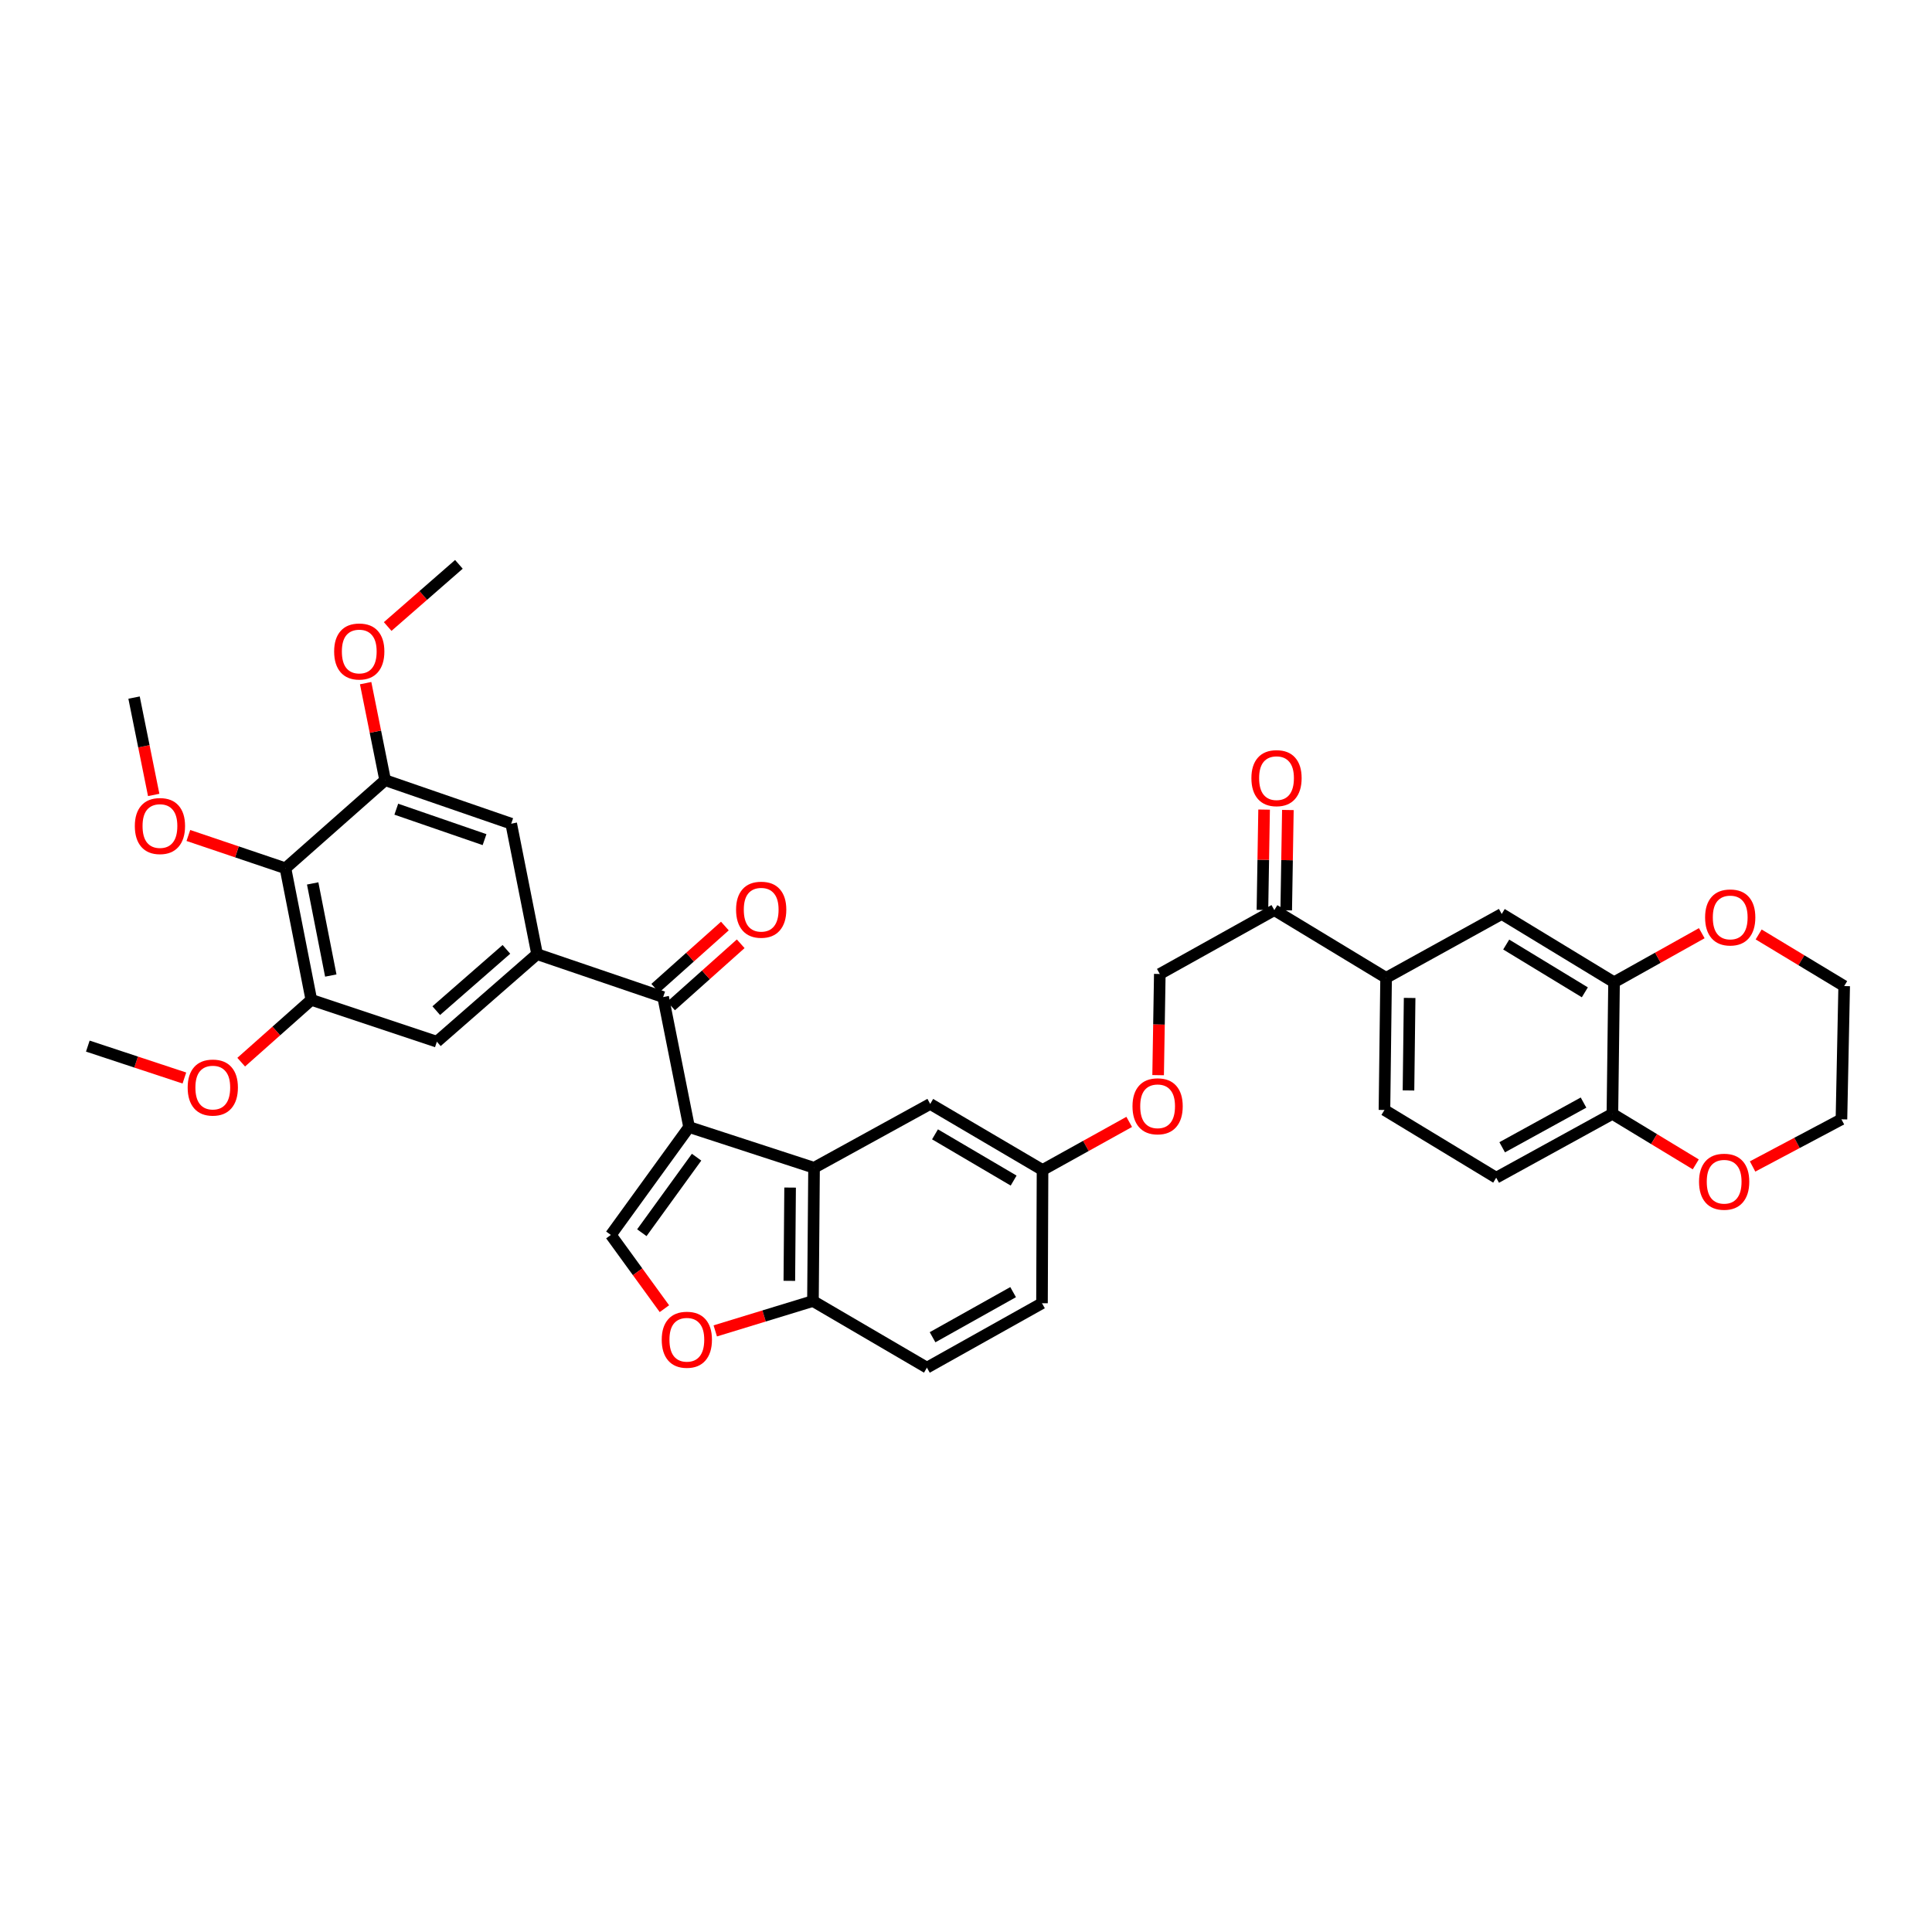 <?xml version='1.0' encoding='iso-8859-1'?>
<svg version='1.1' baseProfile='full'
              xmlns='http://www.w3.org/2000/svg'
                      xmlns:rdkit='http://www.rdkit.org/xml'
                      xmlns:xlink='http://www.w3.org/1999/xlink'
                  xml:space='preserve'
width='1000px' height='1000px' viewBox='0 0 1000 1000'>
<!-- END OF HEADER -->
<rect style='opacity:1.0;fill:#FFFFFF;stroke:none' width='1000' height='1000' x='0' y='0'> </rect>
<path class='bond-0' d='M 356.659,583.354 L 343.249,516.091' style='fill:none;fill-rule:evenodd;stroke:#000000;stroke-width:6px;stroke-linecap:butt;stroke-linejoin:miter;stroke-opacity:1' />
<path class='bond-1' d='M 356.659,583.354 L 421.351,604.444' style='fill:none;fill-rule:evenodd;stroke:#000000;stroke-width:6px;stroke-linecap:butt;stroke-linejoin:miter;stroke-opacity:1' />
<path class='bond-2' d='M 356.659,583.354 L 316.175,639.204' style='fill:none;fill-rule:evenodd;stroke:#000000;stroke-width:6px;stroke-linecap:butt;stroke-linejoin:miter;stroke-opacity:1' />
<path class='bond-2' d='M 360.553,598.956 L 332.214,638.05' style='fill:none;fill-rule:evenodd;stroke:#000000;stroke-width:6px;stroke-linecap:butt;stroke-linejoin:miter;stroke-opacity:1' />
<path class='bond-3' d='M 343.249,516.091 L 277.996,493.866' style='fill:none;fill-rule:evenodd;stroke:#000000;stroke-width:6px;stroke-linecap:butt;stroke-linejoin:miter;stroke-opacity:1' />
<path class='bond-17' d='M 347.348,520.682 L 365.369,504.59' style='fill:none;fill-rule:evenodd;stroke:#000000;stroke-width:6px;stroke-linecap:butt;stroke-linejoin:miter;stroke-opacity:1' />
<path class='bond-17' d='M 365.369,504.59 L 383.389,488.498' style='fill:none;fill-rule:evenodd;stroke:#FF0000;stroke-width:6px;stroke-linecap:butt;stroke-linejoin:miter;stroke-opacity:1' />
<path class='bond-17' d='M 339.149,511.5 L 357.17,495.408' style='fill:none;fill-rule:evenodd;stroke:#000000;stroke-width:6px;stroke-linecap:butt;stroke-linejoin:miter;stroke-opacity:1' />
<path class='bond-17' d='M 357.17,495.408 L 375.19,479.316' style='fill:none;fill-rule:evenodd;stroke:#FF0000;stroke-width:6px;stroke-linecap:butt;stroke-linejoin:miter;stroke-opacity:1' />
<path class='bond-10' d='M 421.351,604.444 L 420.783,673.41' style='fill:none;fill-rule:evenodd;stroke:#000000;stroke-width:6px;stroke-linecap:butt;stroke-linejoin:miter;stroke-opacity:1' />
<path class='bond-10' d='M 408.957,614.687 L 408.56,662.963' style='fill:none;fill-rule:evenodd;stroke:#000000;stroke-width:6px;stroke-linecap:butt;stroke-linejoin:miter;stroke-opacity:1' />
<path class='bond-16' d='M 421.351,604.444 L 481.475,571.393' style='fill:none;fill-rule:evenodd;stroke:#000000;stroke-width:6px;stroke-linecap:butt;stroke-linejoin:miter;stroke-opacity:1' />
<path class='bond-5' d='M 316.175,639.204 L 330.035,658.287' style='fill:none;fill-rule:evenodd;stroke:#000000;stroke-width:6px;stroke-linecap:butt;stroke-linejoin:miter;stroke-opacity:1' />
<path class='bond-5' d='M 330.035,658.287 L 343.895,677.371' style='fill:none;fill-rule:evenodd;stroke:#FF0000;stroke-width:6px;stroke-linecap:butt;stroke-linejoin:miter;stroke-opacity:1' />
<path class='bond-8' d='M 277.996,493.866 L 264.6,426.336' style='fill:none;fill-rule:evenodd;stroke:#000000;stroke-width:6px;stroke-linecap:butt;stroke-linejoin:miter;stroke-opacity:1' />
<path class='bond-9' d='M 277.996,493.866 L 226.12,539.178' style='fill:none;fill-rule:evenodd;stroke:#000000;stroke-width:6px;stroke-linecap:butt;stroke-linejoin:miter;stroke-opacity:1' />
<path class='bond-9' d='M 262.117,491.392 L 225.804,523.11' style='fill:none;fill-rule:evenodd;stroke:#000000;stroke-width:6px;stroke-linecap:butt;stroke-linejoin:miter;stroke-opacity:1' />
<path class='bond-4' d='M 147.751,449.416 L 161.148,517.527' style='fill:none;fill-rule:evenodd;stroke:#000000;stroke-width:6px;stroke-linecap:butt;stroke-linejoin:miter;stroke-opacity:1' />
<path class='bond-4' d='M 161.838,457.257 L 171.216,504.935' style='fill:none;fill-rule:evenodd;stroke:#000000;stroke-width:6px;stroke-linecap:butt;stroke-linejoin:miter;stroke-opacity:1' />
<path class='bond-27' d='M 147.751,449.416 L 122.626,440.929' style='fill:none;fill-rule:evenodd;stroke:#000000;stroke-width:6px;stroke-linecap:butt;stroke-linejoin:miter;stroke-opacity:1' />
<path class='bond-27' d='M 122.626,440.929 L 97.5,432.442' style='fill:none;fill-rule:evenodd;stroke:#FF0000;stroke-width:6px;stroke-linecap:butt;stroke-linejoin:miter;stroke-opacity:1' />
<path class='bond-38' d='M 147.751,449.416 L 199.347,403.824' style='fill:none;fill-rule:evenodd;stroke:#000000;stroke-width:6px;stroke-linecap:butt;stroke-linejoin:miter;stroke-opacity:1' />
<path class='bond-36' d='M 370.217,688.868 L 395.5,681.139' style='fill:none;fill-rule:evenodd;stroke:#FF0000;stroke-width:6px;stroke-linecap:butt;stroke-linejoin:miter;stroke-opacity:1' />
<path class='bond-36' d='M 395.5,681.139 L 420.783,673.41' style='fill:none;fill-rule:evenodd;stroke:#000000;stroke-width:6px;stroke-linecap:butt;stroke-linejoin:miter;stroke-opacity:1' />
<path class='bond-6' d='M 199.347,403.824 L 264.6,426.336' style='fill:none;fill-rule:evenodd;stroke:#000000;stroke-width:6px;stroke-linecap:butt;stroke-linejoin:miter;stroke-opacity:1' />
<path class='bond-6' d='M 205.121,418.837 L 250.797,434.595' style='fill:none;fill-rule:evenodd;stroke:#000000;stroke-width:6px;stroke-linecap:butt;stroke-linejoin:miter;stroke-opacity:1' />
<path class='bond-28' d='M 199.347,403.824 L 194.302,378.707' style='fill:none;fill-rule:evenodd;stroke:#000000;stroke-width:6px;stroke-linecap:butt;stroke-linejoin:miter;stroke-opacity:1' />
<path class='bond-28' d='M 194.302,378.707 L 189.257,353.589' style='fill:none;fill-rule:evenodd;stroke:#FF0000;stroke-width:6px;stroke-linecap:butt;stroke-linejoin:miter;stroke-opacity:1' />
<path class='bond-7' d='M 161.148,517.527 L 226.12,539.178' style='fill:none;fill-rule:evenodd;stroke:#000000;stroke-width:6px;stroke-linecap:butt;stroke-linejoin:miter;stroke-opacity:1' />
<path class='bond-29' d='M 161.148,517.527 L 142.996,533.651' style='fill:none;fill-rule:evenodd;stroke:#000000;stroke-width:6px;stroke-linecap:butt;stroke-linejoin:miter;stroke-opacity:1' />
<path class='bond-29' d='M 142.996,533.651 L 124.845,549.775' style='fill:none;fill-rule:evenodd;stroke:#FF0000;stroke-width:6px;stroke-linecap:butt;stroke-linejoin:miter;stroke-opacity:1' />
<path class='bond-24' d='M 420.783,673.41 L 479.772,707.896' style='fill:none;fill-rule:evenodd;stroke:#000000;stroke-width:6px;stroke-linecap:butt;stroke-linejoin:miter;stroke-opacity:1' />
<path class='bond-11' d='M 835.426,508.411 L 777.286,473.07' style='fill:none;fill-rule:evenodd;stroke:#000000;stroke-width:6px;stroke-linecap:butt;stroke-linejoin:miter;stroke-opacity:1' />
<path class='bond-11' d='M 820.312,513.629 L 779.613,488.89' style='fill:none;fill-rule:evenodd;stroke:#000000;stroke-width:6px;stroke-linecap:butt;stroke-linejoin:miter;stroke-opacity:1' />
<path class='bond-18' d='M 835.426,508.411 L 858.13,495.715' style='fill:none;fill-rule:evenodd;stroke:#000000;stroke-width:6px;stroke-linecap:butt;stroke-linejoin:miter;stroke-opacity:1' />
<path class='bond-18' d='M 858.13,495.715 L 880.835,483.019' style='fill:none;fill-rule:evenodd;stroke:#FF0000;stroke-width:6px;stroke-linecap:butt;stroke-linejoin:miter;stroke-opacity:1' />
<path class='bond-39' d='M 835.426,508.411 L 834.578,576.522' style='fill:none;fill-rule:evenodd;stroke:#000000;stroke-width:6px;stroke-linecap:butt;stroke-linejoin:miter;stroke-opacity:1' />
<path class='bond-12' d='M 717.442,506.12 L 659.589,471.08' style='fill:none;fill-rule:evenodd;stroke:#000000;stroke-width:6px;stroke-linecap:butt;stroke-linejoin:miter;stroke-opacity:1' />
<path class='bond-13' d='M 717.442,506.12 L 777.286,473.07' style='fill:none;fill-rule:evenodd;stroke:#000000;stroke-width:6px;stroke-linecap:butt;stroke-linejoin:miter;stroke-opacity:1' />
<path class='bond-20' d='M 717.442,506.12 L 716.594,574.519' style='fill:none;fill-rule:evenodd;stroke:#000000;stroke-width:6px;stroke-linecap:butt;stroke-linejoin:miter;stroke-opacity:1' />
<path class='bond-20' d='M 729.624,516.533 L 729.03,564.412' style='fill:none;fill-rule:evenodd;stroke:#000000;stroke-width:6px;stroke-linecap:butt;stroke-linejoin:miter;stroke-opacity:1' />
<path class='bond-14' d='M 659.589,471.08 L 600.313,504.13' style='fill:none;fill-rule:evenodd;stroke:#000000;stroke-width:6px;stroke-linecap:butt;stroke-linejoin:miter;stroke-opacity:1' />
<path class='bond-22' d='M 665.743,471.182 L 666.174,445.218' style='fill:none;fill-rule:evenodd;stroke:#000000;stroke-width:6px;stroke-linecap:butt;stroke-linejoin:miter;stroke-opacity:1' />
<path class='bond-22' d='M 666.174,445.218 L 666.605,419.254' style='fill:none;fill-rule:evenodd;stroke:#FF0000;stroke-width:6px;stroke-linecap:butt;stroke-linejoin:miter;stroke-opacity:1' />
<path class='bond-22' d='M 653.435,470.978 L 653.866,445.014' style='fill:none;fill-rule:evenodd;stroke:#000000;stroke-width:6px;stroke-linecap:butt;stroke-linejoin:miter;stroke-opacity:1' />
<path class='bond-22' d='M 653.866,445.014 L 654.297,419.05' style='fill:none;fill-rule:evenodd;stroke:#FF0000;stroke-width:6px;stroke-linecap:butt;stroke-linejoin:miter;stroke-opacity:1' />
<path class='bond-15' d='M 834.578,576.522 L 774.434,609.573' style='fill:none;fill-rule:evenodd;stroke:#000000;stroke-width:6px;stroke-linecap:butt;stroke-linejoin:miter;stroke-opacity:1' />
<path class='bond-15' d='M 819.629,570.692 L 777.528,593.827' style='fill:none;fill-rule:evenodd;stroke:#000000;stroke-width:6px;stroke-linecap:butt;stroke-linejoin:miter;stroke-opacity:1' />
<path class='bond-19' d='M 834.578,576.522 L 856.153,589.598' style='fill:none;fill-rule:evenodd;stroke:#000000;stroke-width:6px;stroke-linecap:butt;stroke-linejoin:miter;stroke-opacity:1' />
<path class='bond-19' d='M 856.153,589.598 L 877.727,602.673' style='fill:none;fill-rule:evenodd;stroke:#FF0000;stroke-width:6px;stroke-linecap:butt;stroke-linejoin:miter;stroke-opacity:1' />
<path class='bond-26' d='M 481.475,571.393 L 539.615,605.586' style='fill:none;fill-rule:evenodd;stroke:#000000;stroke-width:6px;stroke-linecap:butt;stroke-linejoin:miter;stroke-opacity:1' />
<path class='bond-26' d='M 483.956,587.133 L 524.654,611.067' style='fill:none;fill-rule:evenodd;stroke:#000000;stroke-width:6px;stroke-linecap:butt;stroke-linejoin:miter;stroke-opacity:1' />
<path class='bond-31' d='M 910.279,483.674 L 932.412,497.034' style='fill:none;fill-rule:evenodd;stroke:#FF0000;stroke-width:6px;stroke-linecap:butt;stroke-linejoin:miter;stroke-opacity:1' />
<path class='bond-31' d='M 932.412,497.034 L 954.545,510.394' style='fill:none;fill-rule:evenodd;stroke:#000000;stroke-width:6px;stroke-linecap:butt;stroke-linejoin:miter;stroke-opacity:1' />
<path class='bond-32' d='M 907.136,603.766 L 930.133,591.563' style='fill:none;fill-rule:evenodd;stroke:#FF0000;stroke-width:6px;stroke-linecap:butt;stroke-linejoin:miter;stroke-opacity:1' />
<path class='bond-32' d='M 930.133,591.563 L 953.13,579.36' style='fill:none;fill-rule:evenodd;stroke:#000000;stroke-width:6px;stroke-linecap:butt;stroke-linejoin:miter;stroke-opacity:1' />
<path class='bond-23' d='M 716.594,574.519 L 774.434,609.573' style='fill:none;fill-rule:evenodd;stroke:#000000;stroke-width:6px;stroke-linecap:butt;stroke-linejoin:miter;stroke-opacity:1' />
<path class='bond-21' d='M 600.313,504.13 L 599.879,530.314' style='fill:none;fill-rule:evenodd;stroke:#000000;stroke-width:6px;stroke-linecap:butt;stroke-linejoin:miter;stroke-opacity:1' />
<path class='bond-21' d='M 599.879,530.314 L 599.444,556.498' style='fill:none;fill-rule:evenodd;stroke:#FF0000;stroke-width:6px;stroke-linecap:butt;stroke-linejoin:miter;stroke-opacity:1' />
<path class='bond-37' d='M 479.772,707.896 L 539.335,674.545' style='fill:none;fill-rule:evenodd;stroke:#000000;stroke-width:6px;stroke-linecap:butt;stroke-linejoin:miter;stroke-opacity:1' />
<path class='bond-37' d='M 482.693,692.153 L 524.387,668.807' style='fill:none;fill-rule:evenodd;stroke:#000000;stroke-width:6px;stroke-linecap:butt;stroke-linejoin:miter;stroke-opacity:1' />
<path class='bond-25' d='M 584.475,580.689 L 562.045,593.137' style='fill:none;fill-rule:evenodd;stroke:#FF0000;stroke-width:6px;stroke-linecap:butt;stroke-linejoin:miter;stroke-opacity:1' />
<path class='bond-25' d='M 562.045,593.137 L 539.615,605.586' style='fill:none;fill-rule:evenodd;stroke:#000000;stroke-width:6px;stroke-linecap:butt;stroke-linejoin:miter;stroke-opacity:1' />
<path class='bond-30' d='M 539.615,605.586 L 539.335,674.545' style='fill:none;fill-rule:evenodd;stroke:#000000;stroke-width:6px;stroke-linecap:butt;stroke-linejoin:miter;stroke-opacity:1' />
<path class='bond-33' d='M 79.555,411.458 L 74.472,386.267' style='fill:none;fill-rule:evenodd;stroke:#FF0000;stroke-width:6px;stroke-linecap:butt;stroke-linejoin:miter;stroke-opacity:1' />
<path class='bond-33' d='M 74.472,386.267 L 69.389,361.077' style='fill:none;fill-rule:evenodd;stroke:#000000;stroke-width:6px;stroke-linecap:butt;stroke-linejoin:miter;stroke-opacity:1' />
<path class='bond-34' d='M 200.662,324.286 L 219.094,308.195' style='fill:none;fill-rule:evenodd;stroke:#FF0000;stroke-width:6px;stroke-linecap:butt;stroke-linejoin:miter;stroke-opacity:1' />
<path class='bond-34' d='M 219.094,308.195 L 237.526,292.104' style='fill:none;fill-rule:evenodd;stroke:#000000;stroke-width:6px;stroke-linecap:butt;stroke-linejoin:miter;stroke-opacity:1' />
<path class='bond-35' d='M 95.436,557.98 L 70.445,549.721' style='fill:none;fill-rule:evenodd;stroke:#FF0000;stroke-width:6px;stroke-linecap:butt;stroke-linejoin:miter;stroke-opacity:1' />
<path class='bond-35' d='M 70.445,549.721 L 45.455,541.462' style='fill:none;fill-rule:evenodd;stroke:#000000;stroke-width:6px;stroke-linecap:butt;stroke-linejoin:miter;stroke-opacity:1' />
<path class='bond-40' d='M 954.545,510.394 L 953.13,579.36' style='fill:none;fill-rule:evenodd;stroke:#000000;stroke-width:6px;stroke-linecap:butt;stroke-linejoin:miter;stroke-opacity:1' />
<path  class='atom-6' d='M 342.51 693.444
Q 342.51 686.644, 345.87 682.844
Q 349.23 679.044, 355.51 679.044
Q 361.79 679.044, 365.15 682.844
Q 368.51 686.644, 368.51 693.444
Q 368.51 700.324, 365.11 704.244
Q 361.71 708.124, 355.51 708.124
Q 349.27 708.124, 345.87 704.244
Q 342.51 700.364, 342.51 693.444
M 355.51 704.924
Q 359.83 704.924, 362.15 702.044
Q 364.51 699.124, 364.51 693.444
Q 364.51 687.884, 362.15 685.084
Q 359.83 682.244, 355.51 682.244
Q 351.19 682.244, 348.83 685.044
Q 346.51 687.844, 346.51 693.444
Q 346.51 699.164, 348.83 702.044
Q 351.19 704.924, 355.51 704.924
' fill='#FF0000'/>
<path  class='atom-18' d='M 380.99 470.859
Q 380.99 464.059, 384.35 460.259
Q 387.71 456.459, 393.99 456.459
Q 400.27 456.459, 403.63 460.259
Q 406.99 464.059, 406.99 470.859
Q 406.99 477.739, 403.59 481.659
Q 400.19 485.539, 393.99 485.539
Q 387.75 485.539, 384.35 481.659
Q 380.99 477.779, 380.99 470.859
M 393.99 482.339
Q 398.31 482.339, 400.63 479.459
Q 402.99 476.539, 402.99 470.859
Q 402.99 465.299, 400.63 462.499
Q 398.31 459.659, 393.99 459.659
Q 389.67 459.659, 387.31 462.459
Q 384.99 465.259, 384.99 470.859
Q 384.99 476.579, 387.31 479.459
Q 389.67 482.339, 393.99 482.339
' fill='#FF0000'/>
<path  class='atom-19' d='M 882.557 474.867
Q 882.557 468.067, 885.917 464.267
Q 889.277 460.467, 895.557 460.467
Q 901.837 460.467, 905.197 464.267
Q 908.557 468.067, 908.557 474.867
Q 908.557 481.747, 905.157 485.667
Q 901.757 489.547, 895.557 489.547
Q 889.317 489.547, 885.917 485.667
Q 882.557 481.787, 882.557 474.867
M 895.557 486.347
Q 899.877 486.347, 902.197 483.467
Q 904.557 480.547, 904.557 474.867
Q 904.557 469.307, 902.197 466.507
Q 899.877 463.667, 895.557 463.667
Q 891.237 463.667, 888.877 466.467
Q 886.557 469.267, 886.557 474.867
Q 886.557 480.587, 888.877 483.467
Q 891.237 486.347, 895.557 486.347
' fill='#FF0000'/>
<path  class='atom-20' d='M 879.418 611.656
Q 879.418 604.856, 882.778 601.056
Q 886.138 597.256, 892.418 597.256
Q 898.698 597.256, 902.058 601.056
Q 905.418 604.856, 905.418 611.656
Q 905.418 618.536, 902.018 622.456
Q 898.618 626.336, 892.418 626.336
Q 886.178 626.336, 882.778 622.456
Q 879.418 618.576, 879.418 611.656
M 892.418 623.136
Q 896.738 623.136, 899.058 620.256
Q 901.418 617.336, 901.418 611.656
Q 901.418 606.096, 899.058 603.296
Q 896.738 600.456, 892.418 600.456
Q 888.098 600.456, 885.738 603.256
Q 883.418 606.056, 883.418 611.656
Q 883.418 617.376, 885.738 620.256
Q 888.098 623.136, 892.418 623.136
' fill='#FF0000'/>
<path  class='atom-23' d='M 647.724 402.762
Q 647.724 395.962, 651.084 392.162
Q 654.444 388.362, 660.724 388.362
Q 667.004 388.362, 670.364 392.162
Q 673.724 395.962, 673.724 402.762
Q 673.724 409.642, 670.324 413.562
Q 666.924 417.442, 660.724 417.442
Q 654.484 417.442, 651.084 413.562
Q 647.724 409.682, 647.724 402.762
M 660.724 414.242
Q 665.044 414.242, 667.364 411.362
Q 669.724 408.442, 669.724 402.762
Q 669.724 397.202, 667.364 394.402
Q 665.044 391.562, 660.724 391.562
Q 656.404 391.562, 654.044 394.362
Q 651.724 397.162, 651.724 402.762
Q 651.724 408.482, 654.044 411.362
Q 656.404 414.242, 660.724 414.242
' fill='#FF0000'/>
<path  class='atom-26' d='M 586.178 572.609
Q 586.178 565.809, 589.538 562.009
Q 592.898 558.209, 599.178 558.209
Q 605.458 558.209, 608.818 562.009
Q 612.178 565.809, 612.178 572.609
Q 612.178 579.489, 608.778 583.409
Q 605.378 587.289, 599.178 587.289
Q 592.938 587.289, 589.538 583.409
Q 586.178 579.529, 586.178 572.609
M 599.178 584.089
Q 603.498 584.089, 605.818 581.209
Q 608.178 578.289, 608.178 572.609
Q 608.178 567.049, 605.818 564.249
Q 603.498 561.409, 599.178 561.409
Q 594.858 561.409, 592.498 564.209
Q 590.178 567.009, 590.178 572.609
Q 590.178 578.329, 592.498 581.209
Q 594.858 584.089, 599.178 584.089
' fill='#FF0000'/>
<path  class='atom-28' d='M 69.786 427.551
Q 69.786 420.751, 73.146 416.951
Q 76.506 413.151, 82.786 413.151
Q 89.066 413.151, 92.426 416.951
Q 95.786 420.751, 95.786 427.551
Q 95.786 434.431, 92.386 438.351
Q 88.986 442.231, 82.786 442.231
Q 76.546 442.231, 73.146 438.351
Q 69.786 434.471, 69.786 427.551
M 82.786 439.031
Q 87.106 439.031, 89.426 436.151
Q 91.786 433.231, 91.786 427.551
Q 91.786 421.991, 89.426 419.191
Q 87.106 416.351, 82.786 416.351
Q 78.466 416.351, 76.106 419.151
Q 73.786 421.951, 73.786 427.551
Q 73.786 433.271, 76.106 436.151
Q 78.466 439.031, 82.786 439.031
' fill='#FF0000'/>
<path  class='atom-29' d='M 172.951 337.208
Q 172.951 330.408, 176.311 326.608
Q 179.671 322.808, 185.951 322.808
Q 192.231 322.808, 195.591 326.608
Q 198.951 330.408, 198.951 337.208
Q 198.951 344.088, 195.551 348.008
Q 192.151 351.888, 185.951 351.888
Q 179.711 351.888, 176.311 348.008
Q 172.951 344.128, 172.951 337.208
M 185.951 348.688
Q 190.271 348.688, 192.591 345.808
Q 194.951 342.888, 194.951 337.208
Q 194.951 331.648, 192.591 328.848
Q 190.271 326.008, 185.951 326.008
Q 181.631 326.008, 179.271 328.808
Q 176.951 331.608, 176.951 337.208
Q 176.951 342.928, 179.271 345.808
Q 181.631 348.688, 185.951 348.688
' fill='#FF0000'/>
<path  class='atom-30' d='M 97.139 562.919
Q 97.139 556.119, 100.5 552.319
Q 103.86 548.519, 110.14 548.519
Q 116.42 548.519, 119.78 552.319
Q 123.14 556.119, 123.14 562.919
Q 123.14 569.799, 119.74 573.719
Q 116.34 577.599, 110.14 577.599
Q 103.9 577.599, 100.5 573.719
Q 97.139 569.839, 97.139 562.919
M 110.14 574.399
Q 114.46 574.399, 116.78 571.519
Q 119.14 568.599, 119.14 562.919
Q 119.14 557.359, 116.78 554.559
Q 114.46 551.719, 110.14 551.719
Q 105.82 551.719, 103.46 554.519
Q 101.14 557.319, 101.14 562.919
Q 101.14 568.639, 103.46 571.519
Q 105.82 574.399, 110.14 574.399
' fill='#FF0000'/>
</svg>
